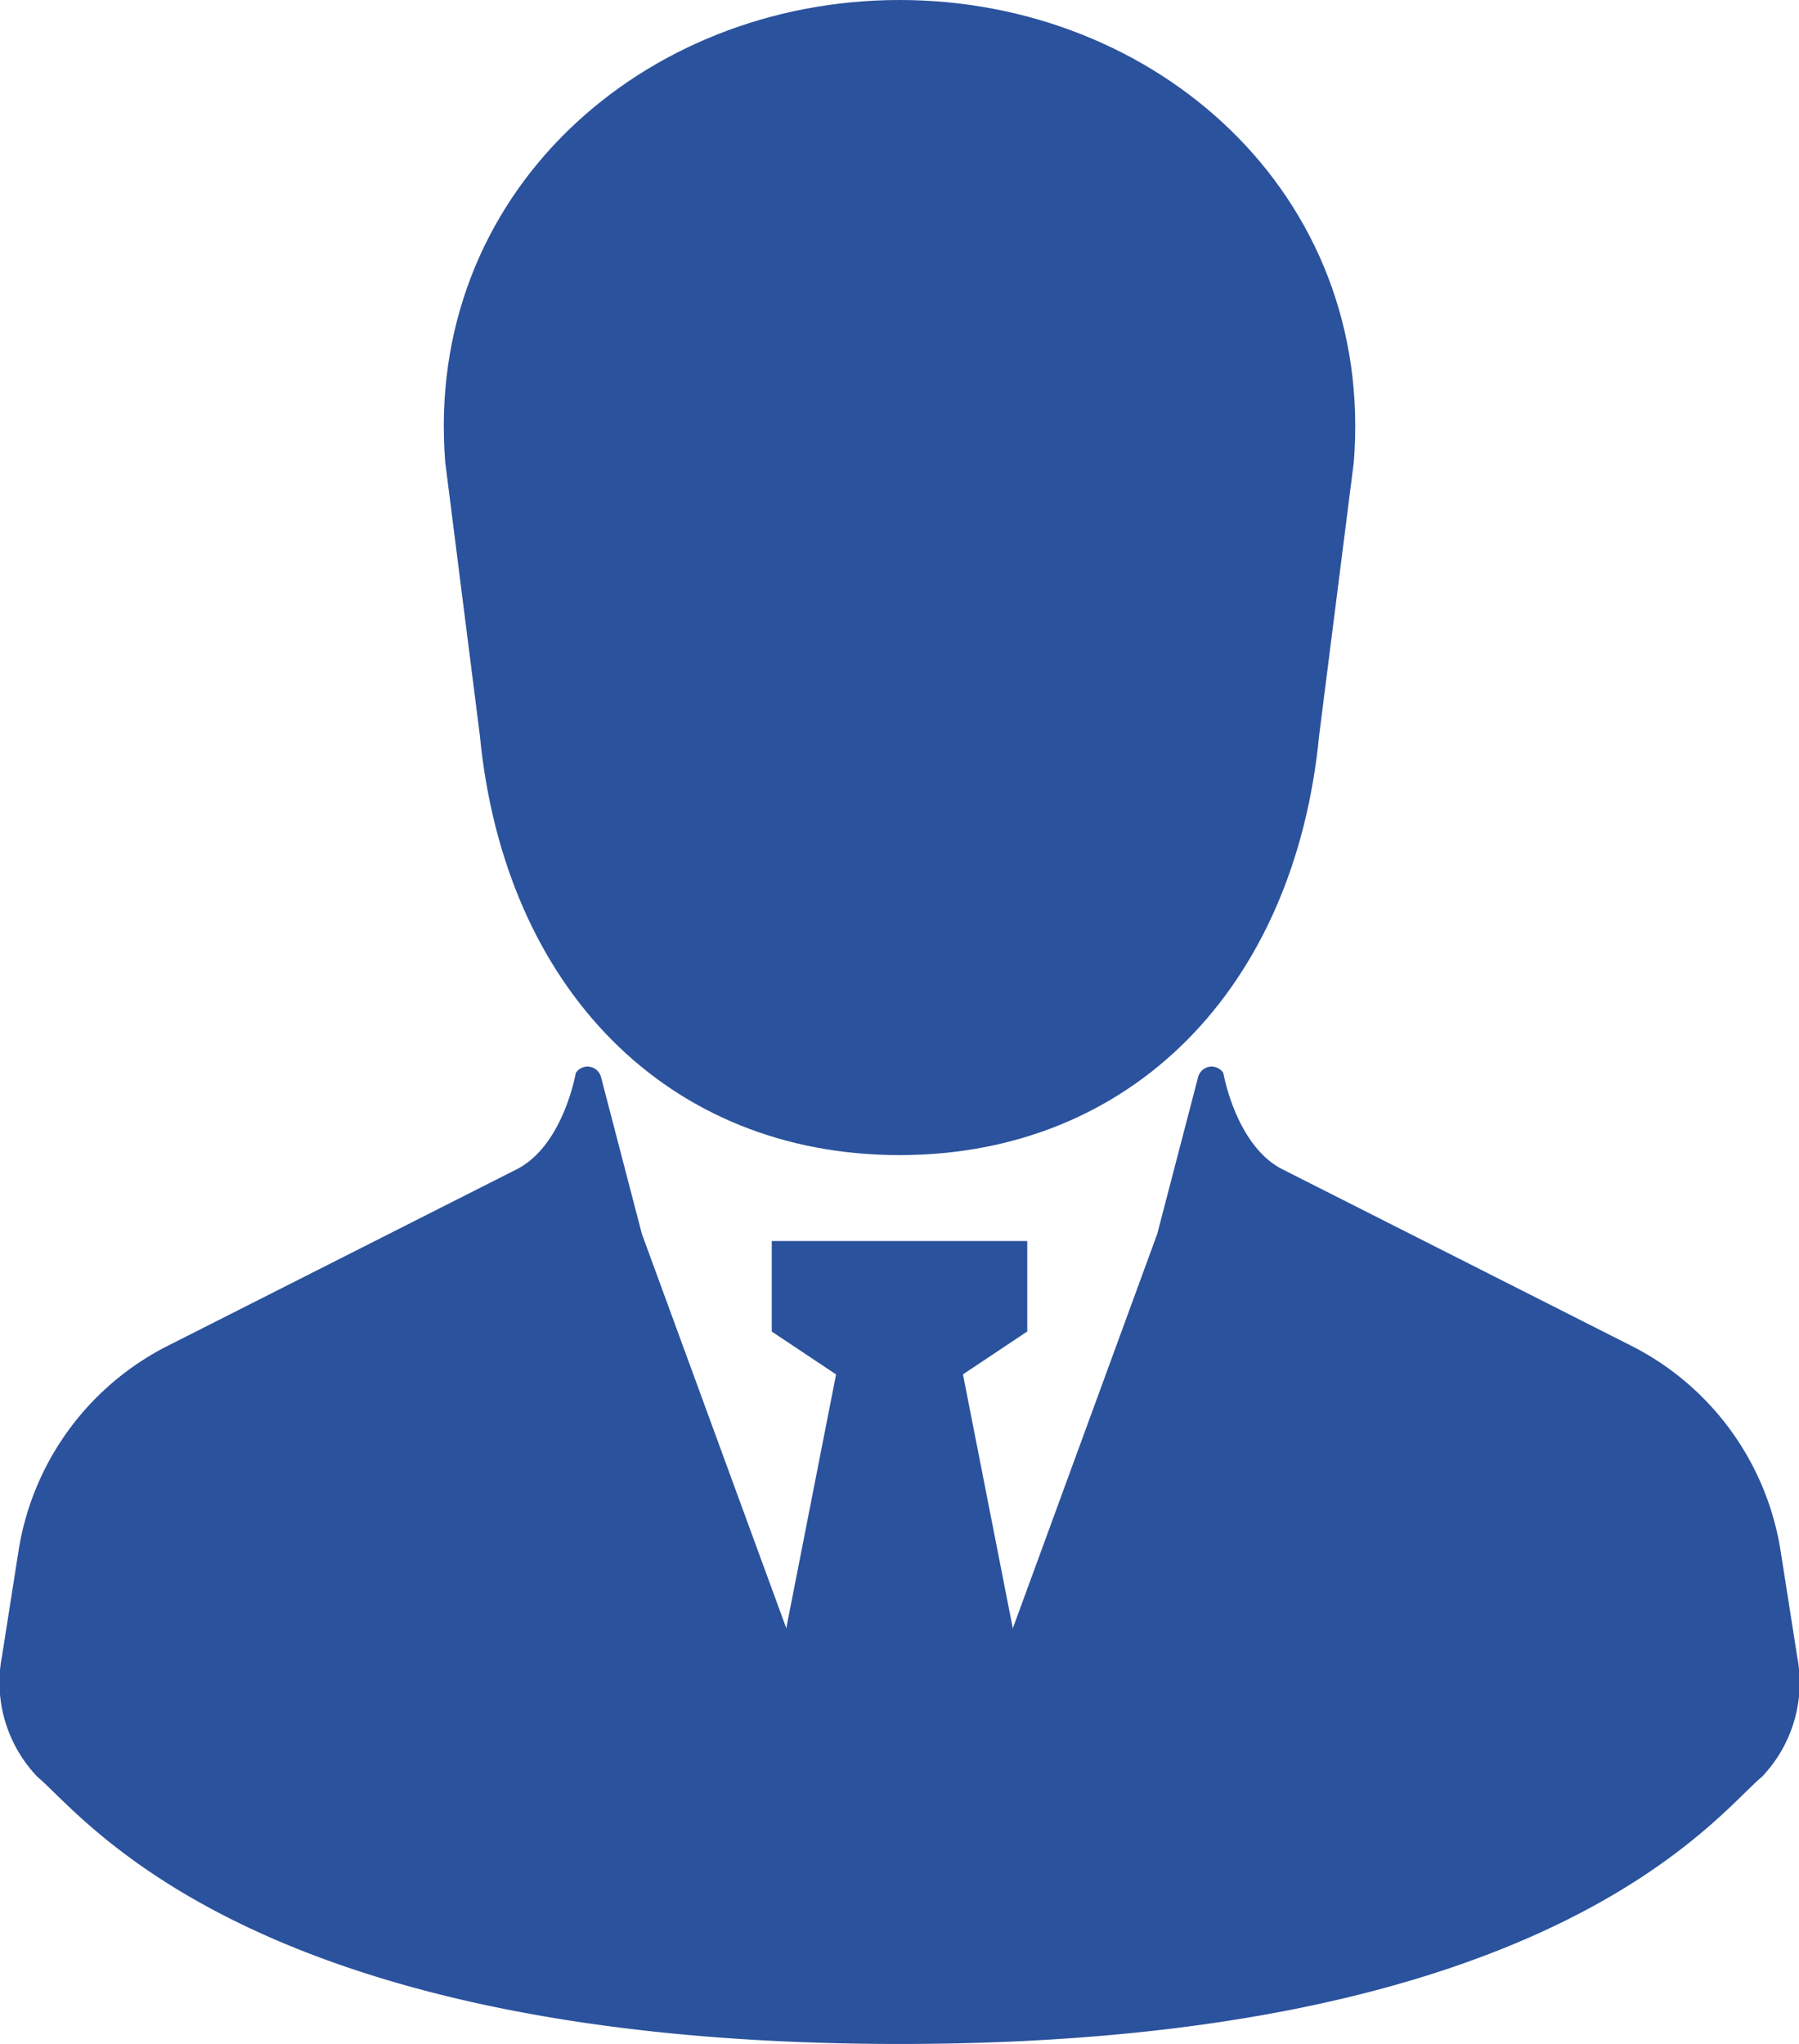 <svg xmlns="http://www.w3.org/2000/svg" width="57.133" height="64.902" viewBox="0 0 57.133 64.902">
  <g id="グループ_241" data-name="グループ 241" transform="translate(-48.37 -5)">
    <path id="パス_73" data-name="パス 73" d="M151.951,23.351c.775,8.026,5.967,13.327,13.328,13.327s12.551-5.3,13.327-13.327l1.1-8.672C180.388,6.159,173.435,0,165.279,0s-15.109,6.159-14.427,14.679Z" transform="translate(-88.342 5)" fill="#2b529d"/>
    <path id="パス_74" data-name="パス 74" d="M227.435,310.485l4.557-6.9-2.542-12.952,2.042-1.362V286.4h-8.114v2.874l2.042,1.361-2.542,12.952Z" transform="translate(-150.498 -241.993)" fill="#2b529d"/>
    <path id="パス_75" data-name="パス 75" d="M105.445,305.131l-.526-3.35a8.835,8.835,0,0,0-4.743-6.516l-11.072-5.6c-1.488-.751-1.882-3.06-1.882-3.06a.443.443,0,0,0-.8.12l-1.3,4.988-8.183,22.344-8.184-22.344-1.3-4.988a.443.443,0,0,0-.8-.12s-.394,2.309-1.882,3.06l-11.072,5.6a8.834,8.834,0,0,0-4.743,6.516l-.526,3.35a4.338,4.338,0,0,0,1.132,3.828c1.432,1.171,6.723,8.476,27.378,8.476s25.945-7.3,27.377-8.476A4.335,4.335,0,0,0,105.445,305.131Z" transform="translate(0 -247.533)" fill="#2b529d"/>
  </g>
</svg>
